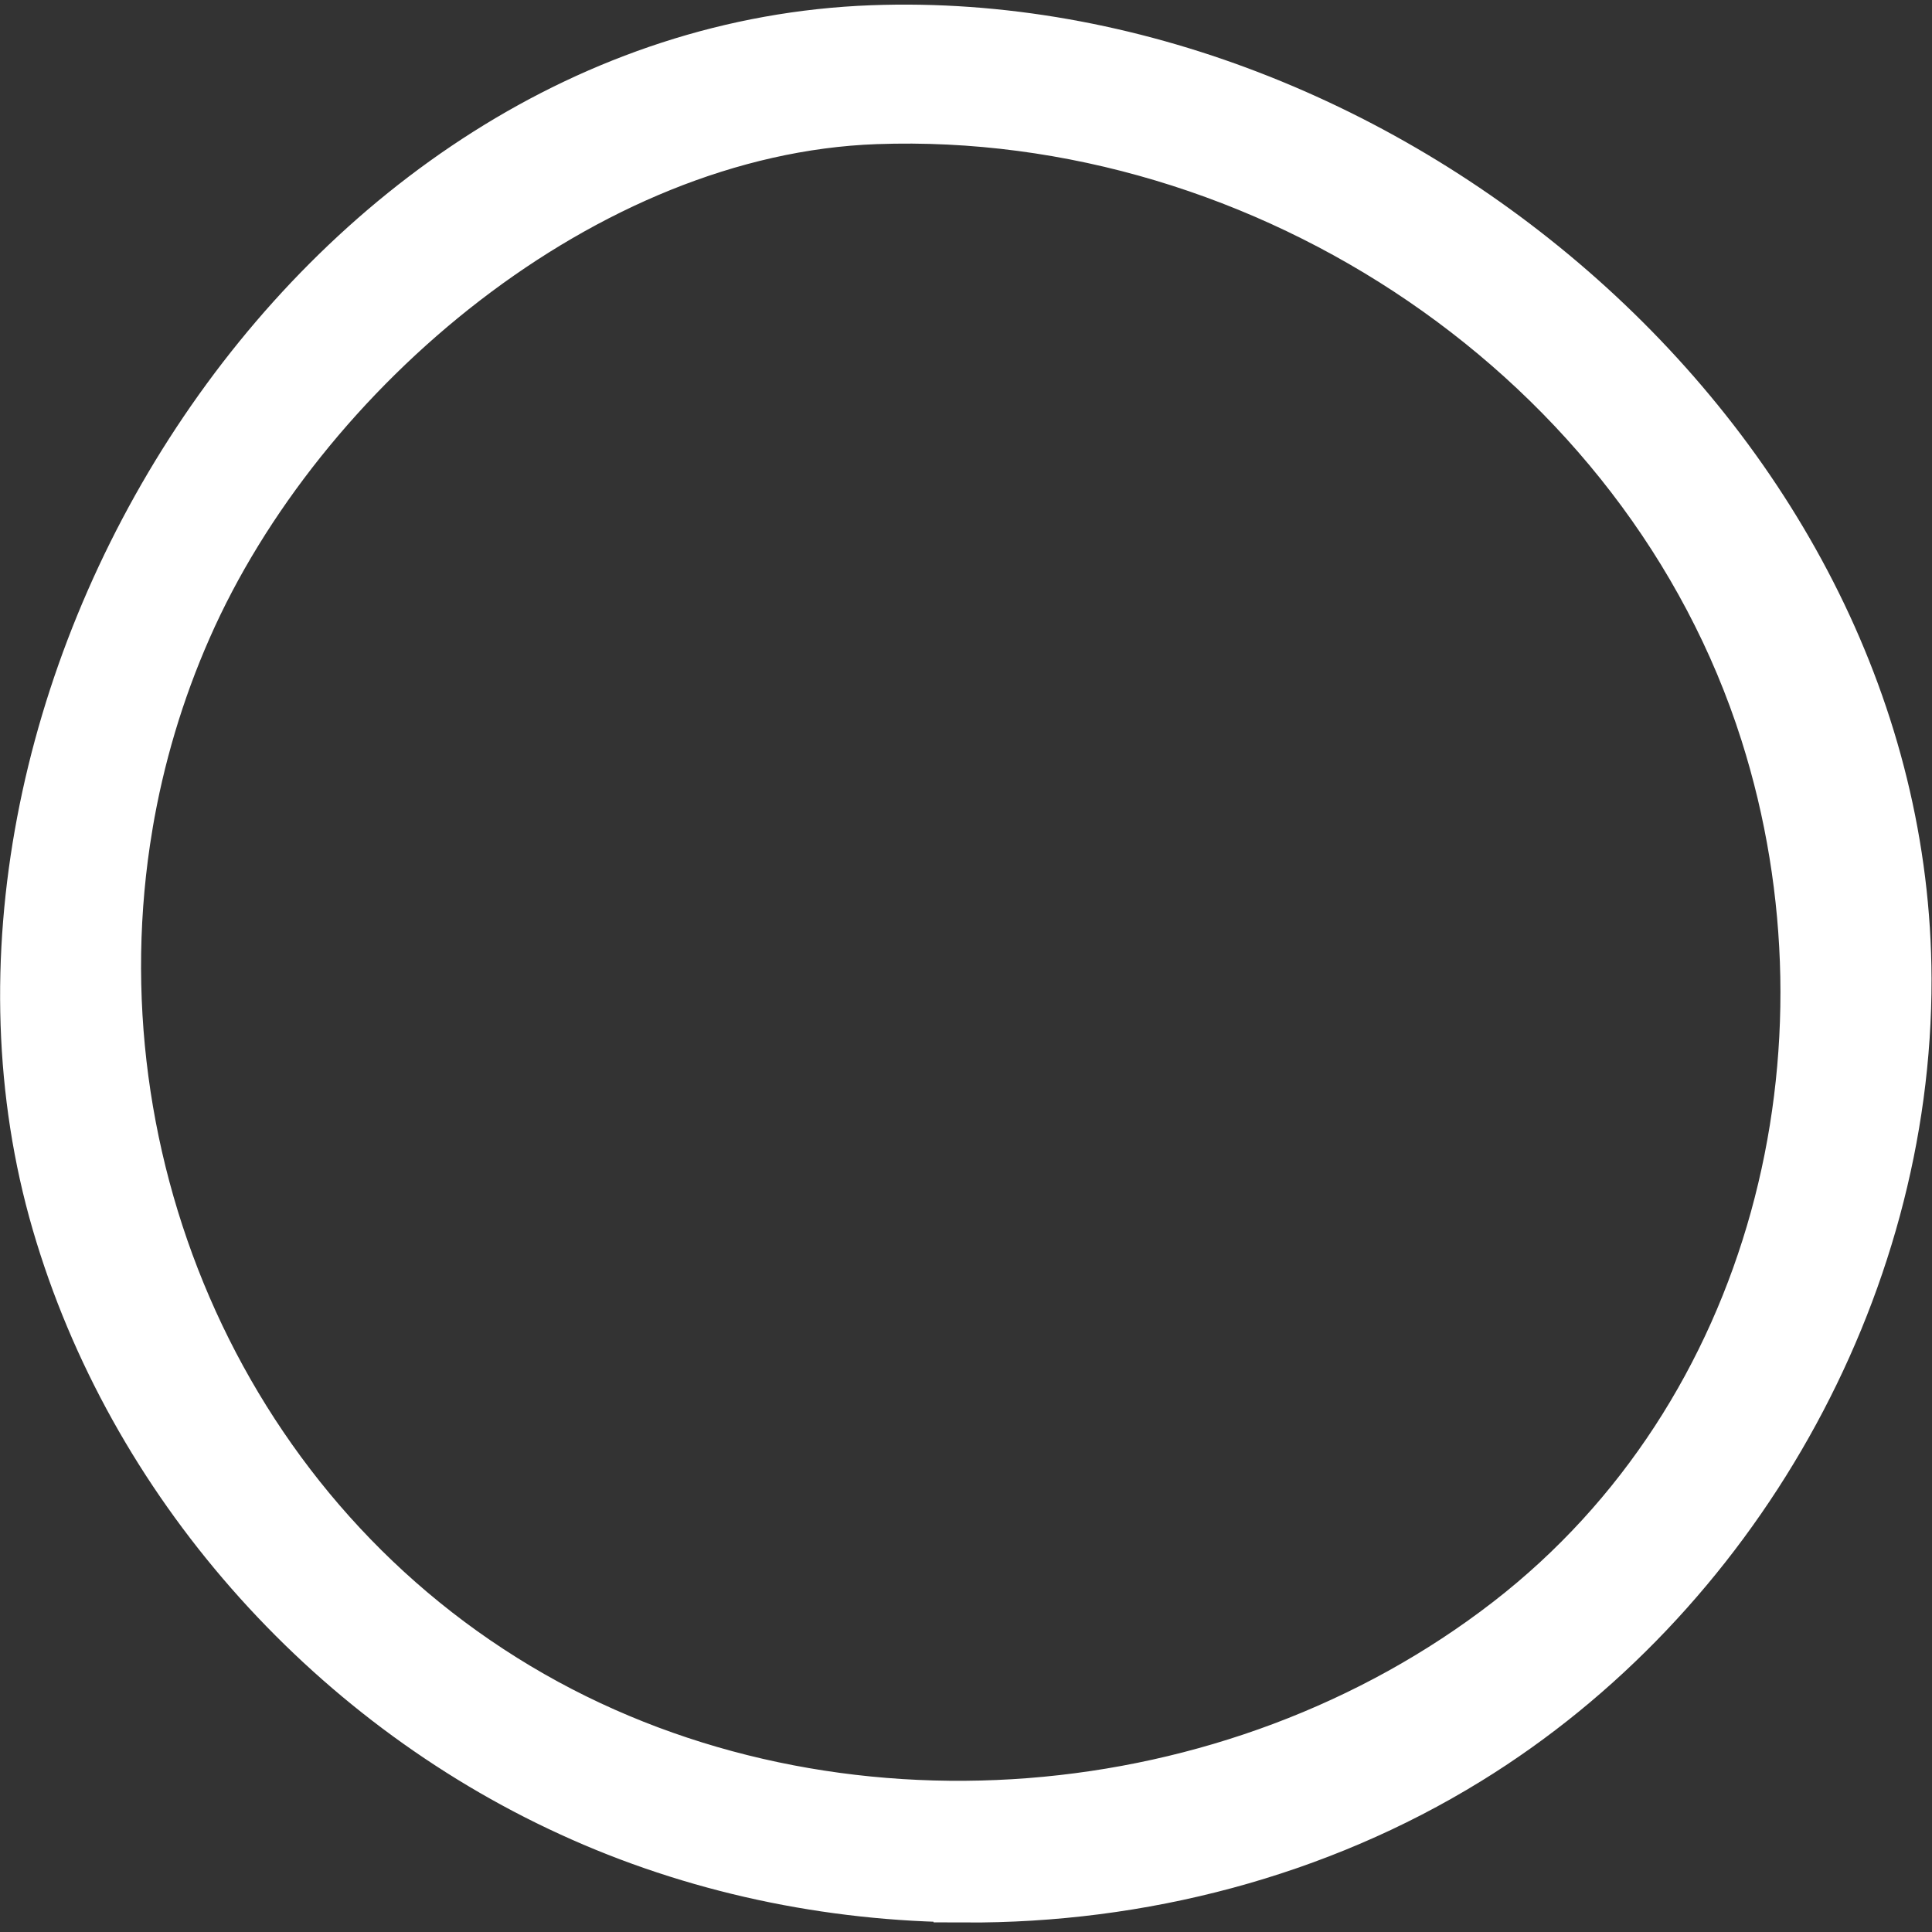 <?xml version="1.0" encoding="UTF-8"?> <svg xmlns="http://www.w3.org/2000/svg" width="125" height="125" viewBox="0 0 125 125" fill="none"><rect x="0" y="0" width="125" height="125" fill="#333333" stroke="none"/><path d="M62.4 122.377C53.69 122.327 44.98 120.497 37.06 116.857C21.36 109.667 8.87 95.587 4.04 79.007C-5.62 45.877 20.35 3.677 56.45 2.337C89.41 1.117 122.88 29.197 122.97 63.327C123.02 83.387 111.85 103.037 94.76 113.547C85.1 119.497 73.74 122.447 62.4 122.387V122.377ZM7.89 53.337C4.18 75.387 14.15 98.597 34.24 110.057C53.85 121.237 79.91 119.107 97.85 105.207C115.28 91.707 121.14 67.967 114.58 47.297C106.85 22.947 82.05 6.407 56.64 7.327C37.63 8.017 19.13 23.667 11.74 40.467C9.9 44.637 8.63 48.957 7.89 53.327V53.337Z" fill="white" stroke="white" stroke-width="4"></path></svg> 